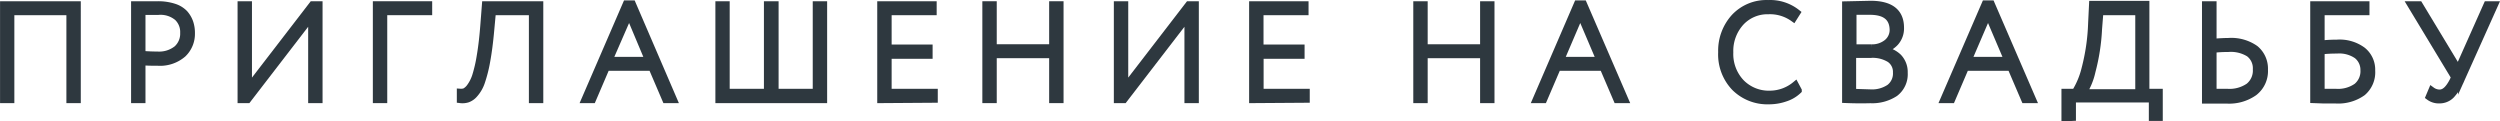 <?xml version="1.0" encoding="UTF-8"?> <svg xmlns="http://www.w3.org/2000/svg" viewBox="0 0 270.92 13.15"> <defs> <style>.cls-1{fill:#2e383f;stroke:#2e383f;stroke-miterlimit:10;stroke-width:0.75px;}</style> </defs> <g id="Слой_2" data-name="Слой 2"> <g id="Слой_1-2" data-name="Слой 1"> <path class="cls-1" d="M7.57,10.8V1.27H1.18V10.8H.38V.51h8V10.8Z"></path> <path class="cls-1" d="M15.39,10.8h-.81V.51l1.25,0h1.26a5.52,5.52,0,0,1,1.78.26A2.69,2.69,0,0,1,20,1.46a2.92,2.92,0,0,1,.58,1,3.49,3.49,0,0,1,.17,1.14,3,3,0,0,1-.92,2.24,3.79,3.79,0,0,1-2.74.91c-.61,0-1.18,0-1.7-.06Zm1.78-9.56-1.78,0V5.89c.63.05,1.19.07,1.67.07a3.1,3.1,0,0,0,2.11-.65,2.22,2.22,0,0,0,.73-1.74,2.19,2.19,0,0,0-.67-1.69A2.86,2.86,0,0,0,17.17,1.24Z"></path> <path class="cls-1" d="M26.84,10.8h-.72V.51h.81v9l6.93-9h.72V10.8h-.81v-9Z"></path> <path class="cls-1" d="M40.78,10.8V.51h5.68v.76H41.59V10.8Z"></path> <path class="cls-1" d="M57.69,10.8V1.27H53.37l-.18,1.94c-.12,1.35-.27,2.5-.45,3.47a15,15,0,0,1-.58,2.26,3.79,3.79,0,0,1-.72,1.24,1.8,1.8,0,0,1-.76.55,1.89,1.89,0,0,1-.8.07l0-.81a1.3,1.3,0,0,0,.49-.06,1.67,1.67,0,0,0,.56-.5,4.22,4.22,0,0,0,.6-1.17,15.2,15.2,0,0,0,.51-2.21c.17-1,.3-2.14.4-3.48L52.6.51h5.9V10.8Z"></path> <path class="cls-1" d="M63.38,10.8,67.87.42h.66L73,10.8h-.86l-1.5-3.5H65.71l-1.5,3.5Zm4.8-9.26L66,6.54h4.28Z"></path> <path class="cls-1" d="M77.9,10.8V.51h.8V10h4.46V.51H84V10h4.45V.51h.81V10.8Z"></path> <path class="cls-1" d="M95.44,10.8V.51h5.69v.76H96.25V5.2h4.44V6H96.25V10h5v.76Z"></path> <path class="cls-1" d="M114.07,10.8V5.93h-6.43V10.8h-.81V.51h.81V5.17h6.43V.51h.81V10.8Z"></path> <path class="cls-1" d="M121.8,10.8h-.72V.51h.81v9l6.93-9h.72V10.8h-.81v-9Z"></path> <path class="cls-1" d="M135.74,10.8V.51h5.69v.76h-4.88V5.2H141V6h-4.44V10h5v.76Z"></path> <path class="cls-1" d="M160.77,10.8V5.93h-6.43V10.8h-.81V.51h.81V5.17h6.43V.51h.81V10.8Z"></path> <path class="cls-1" d="M166.46,10.8,170.94.42h.66l4.49,10.38h-.87l-1.5-3.5h-4.94l-1.5,3.5Zm4.79-9.26-2.14,5h4.27Z"></path> <path class="cls-1" d="M194.56,9.2l.32.6a3.62,3.62,0,0,1-1.4.83,5.38,5.38,0,0,1-1.79.3A5,5,0,0,1,188,9.49a5.18,5.18,0,0,1-1.43-3.84,5.38,5.38,0,0,1,1.38-3.77,4.74,4.74,0,0,1,3.66-1.5,4.68,4.68,0,0,1,3.12,1l-.38.6a4.35,4.35,0,0,0-2.72-.81,3.93,3.93,0,0,0-3,1.27,4.61,4.61,0,0,0-1.17,3.24,4.5,4.5,0,0,0,1.22,3.27,4.19,4.19,0,0,0,3.15,1.25A4.36,4.36,0,0,0,194.56,9.2Z"></path> <path class="cls-1" d="M200,10.79V.52l2.71-.06c2.17,0,3.25.85,3.25,2.55a2.28,2.28,0,0,1-.57,1.59,2.78,2.78,0,0,1-1.43.82v0a2.84,2.84,0,0,1,1.76.77,2.32,2.32,0,0,1,.64,1.7,2.57,2.57,0,0,1-1,2.2,4.49,4.49,0,0,1-2.67.72C201.65,10.84,200.76,10.82,200,10.79Zm2.68-9.56c-.42,0-1,0-1.87,0V5.18h2a2.58,2.58,0,0,0,1.67-.54,1.78,1.78,0,0,0,.67-1.47C205.1,1.88,204.28,1.23,202.63,1.23Zm.09,4.67h-2V10l1.91.06a3.4,3.4,0,0,0,2.09-.56,1.94,1.94,0,0,0,.74-1.65,1.68,1.68,0,0,0-.72-1.45A3.54,3.54,0,0,0,202.72,5.9Z"></path> <path class="cls-1" d="M210.64,10.8,215.13.42h.66l4.49,10.38h-.87l-1.5-3.5H213l-1.5,3.5Zm4.8-9.26-2.15,5h4.28Z"></path> <path class="cls-1" d="M223.77,12.77V10h1.11a8.77,8.77,0,0,0,1.06-2.53,22.36,22.36,0,0,0,.72-4.94l.1-2.06h5.79V10H234v2.73h-.76v-2h-8.65v2Zm3.65-9.62a22,22,0,0,1-.71,4.59,7.2,7.2,0,0,1-.94,2.3h6V1.27h-4.2Z"></path> <path class="cls-1" d="M239.83.51V4.57c.71-.05,1.26-.08,1.66-.08a4.51,4.51,0,0,1,2.91.8,2.79,2.79,0,0,1,1,2.26A2.91,2.91,0,0,1,244.29,10a4.69,4.69,0,0,1-3,.85l-1.22,0H239V.51Zm1.62,4.75a13.39,13.39,0,0,0-1.62.09V10l1.56,0a3.69,3.69,0,0,0,2.31-.63,2.21,2.21,0,0,0,.81-1.86,2,2,0,0,0-.79-1.72A3.75,3.75,0,0,0,241.45,5.26Z"></path> <path class="cls-1" d="M250.73,10.8V.51h5.67v.76h-4.86V4.76a17.15,17.15,0,0,1,1.73-.09,4.19,4.19,0,0,1,2.75.79,2.66,2.66,0,0,1,1,2.18,2.86,2.86,0,0,1-1,2.38,4.55,4.55,0,0,1-2.9.82c-.34,0-.76,0-1.28,0Zm2.51-5.37a14.43,14.43,0,0,0-1.7.09V10l1.61,0a3.53,3.53,0,0,0,2.25-.62,2.15,2.15,0,0,0,.77-1.78A2,2,0,0,0,255.42,6,3.39,3.39,0,0,0,253.24,5.43Z"></path> <path class="cls-1" d="M270.34.51l-3.59,8a6,6,0,0,1-1.09,1.77,1.76,1.76,0,0,1-1.29.55,1.73,1.73,0,0,1-1.13-.34l.29-.69a1.45,1.45,0,0,0,.83.28c.56,0,1-.43,1.45-1.29l.19-.42L261.25.51h.92l4.23,7,3.12-7Z"></path> </g> </g> </svg> 